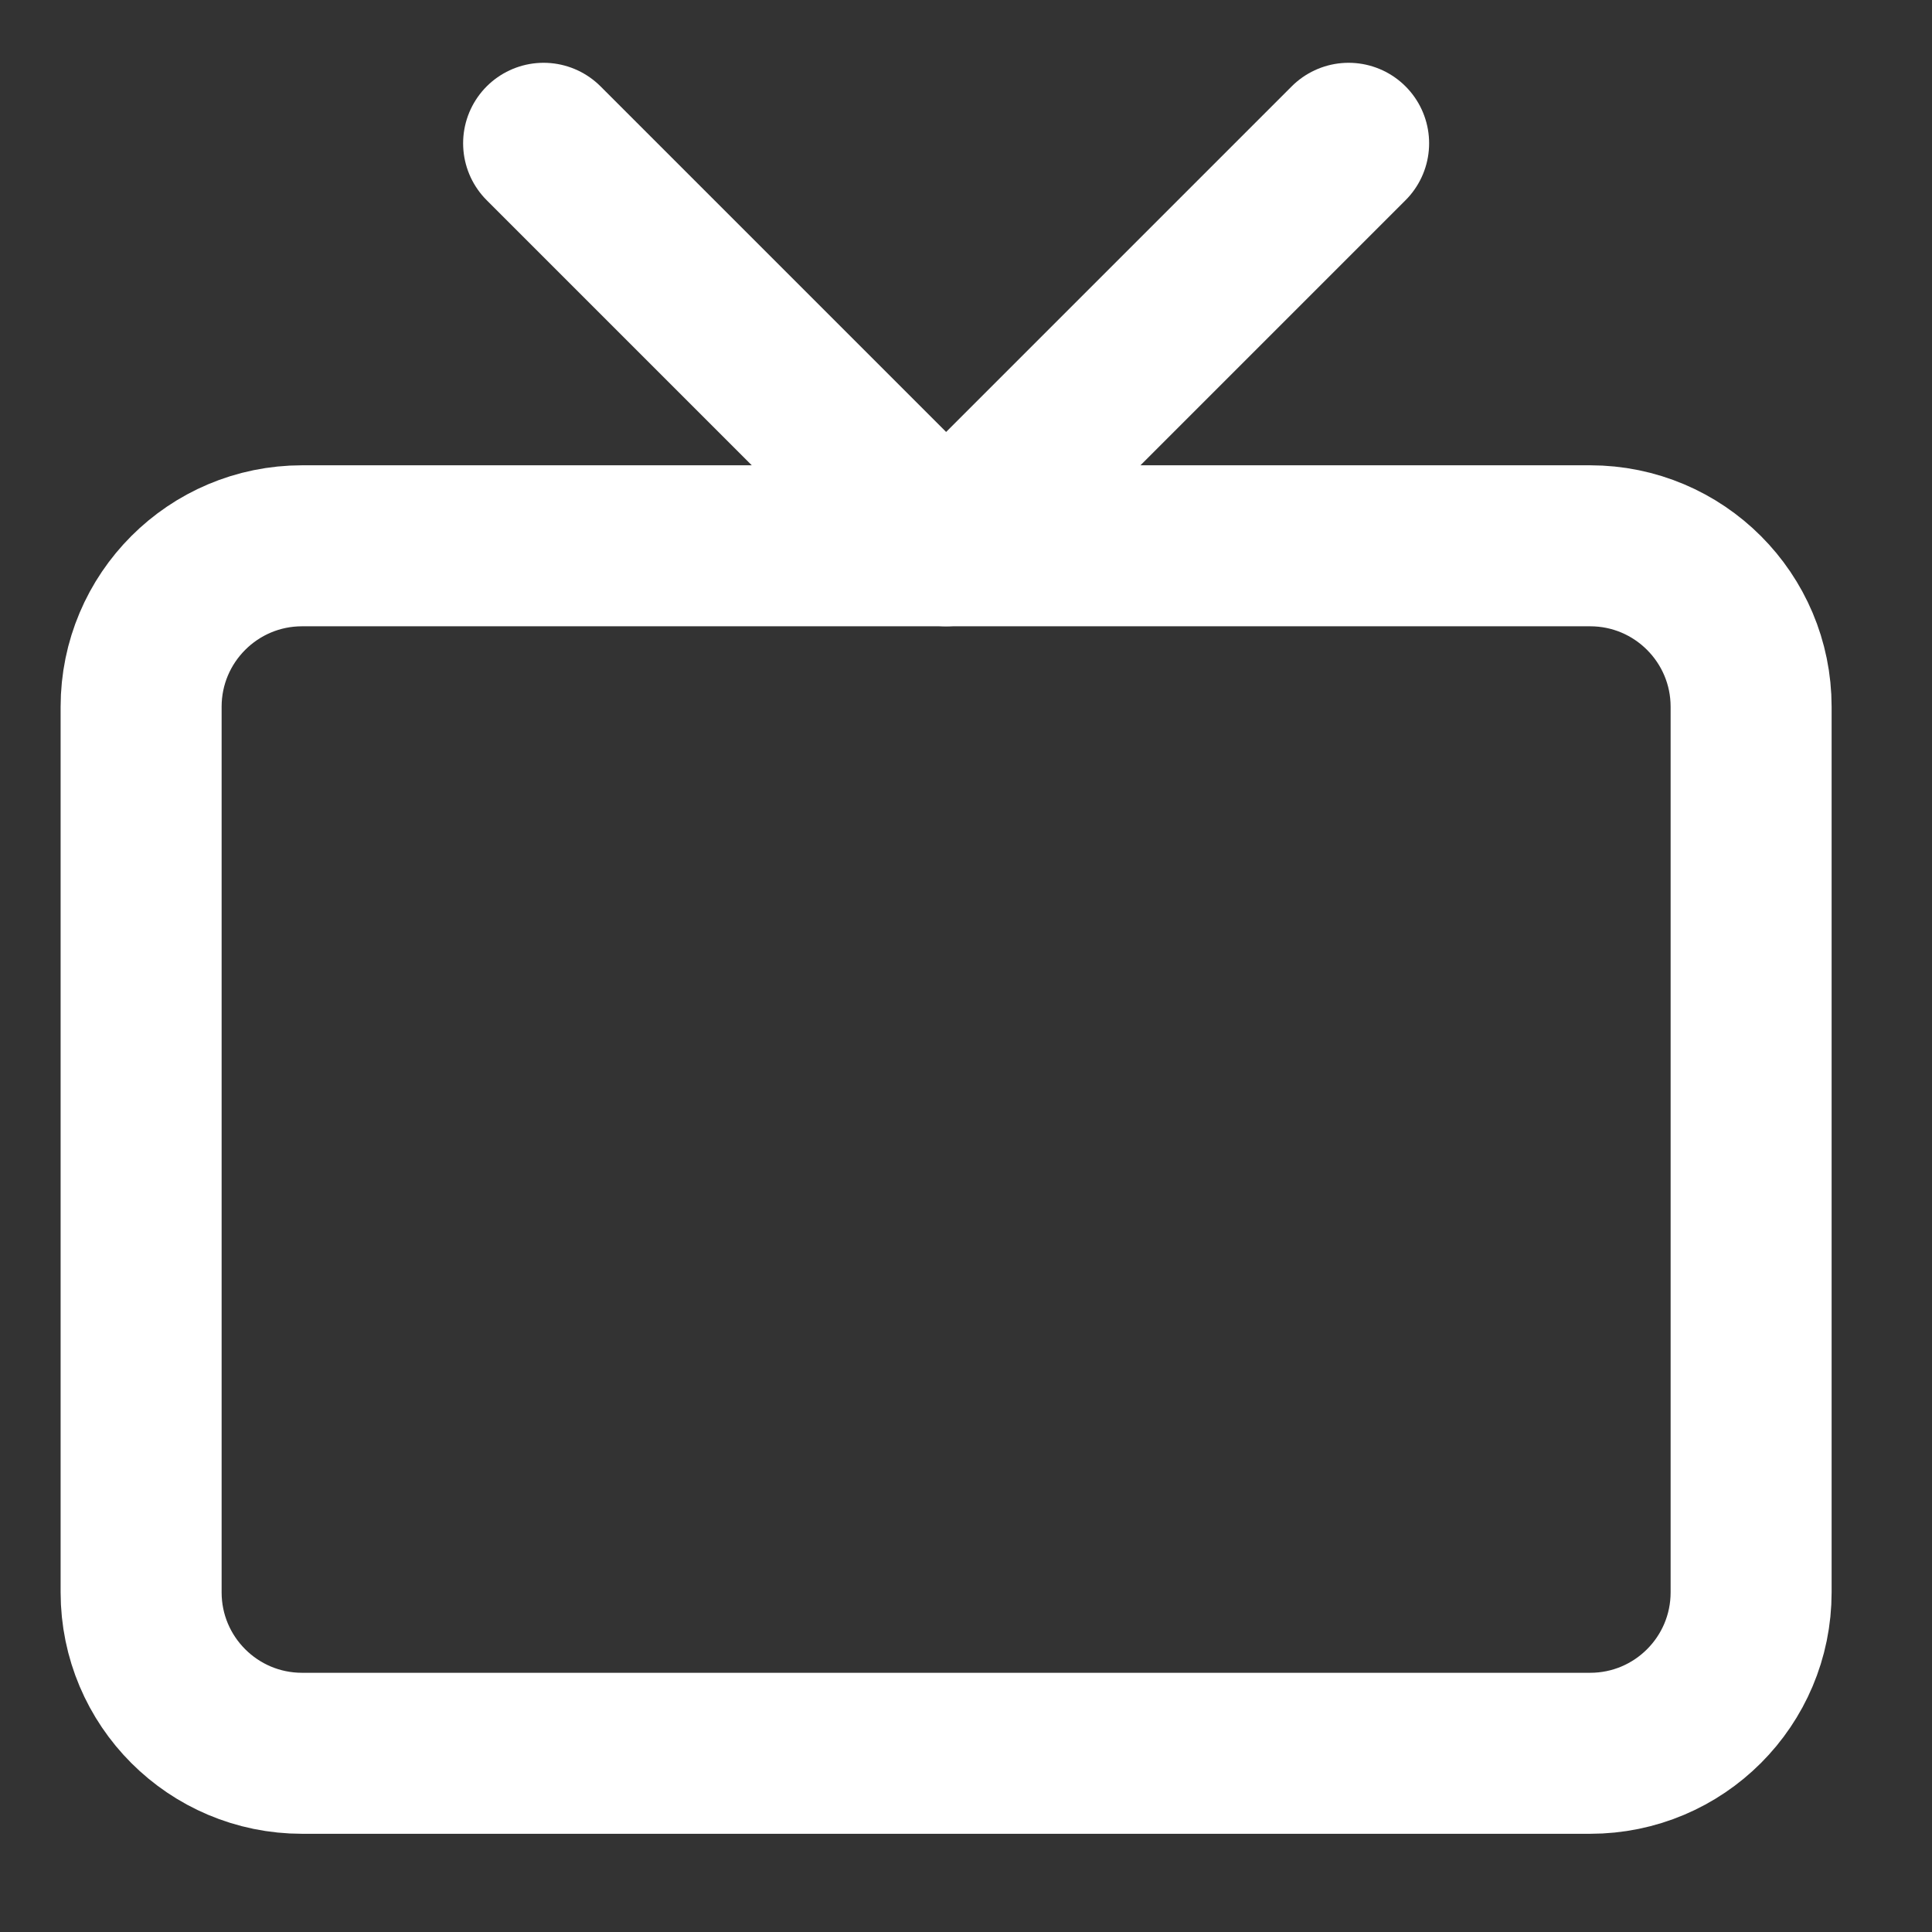 <svg width="24" height="24" viewBox="0 0 24 24" fill="none" xmlns="http://www.w3.org/2000/svg">
<rect x="0" y="0" width="24" height="24" fill="#333333" stroke="none"/>
<path d="M19.753 6.78H3.753C2.648 6.78 1.753 7.676 1.753 8.78V19.78C1.753 20.885 2.648 21.78 3.753 21.78H19.753C20.858 21.78 21.753 20.885 21.753 19.78V8.78C21.753 7.676 20.858 6.78 19.753 6.78Z" stroke="white" stroke-width="2" stroke-linecap="round" stroke-linejoin="round"/>
<path d="M16.753 1.78L11.753 6.78L6.753 1.78" stroke="white" stroke-width="2" stroke-linecap="round" stroke-linejoin="round"/>
</svg>
